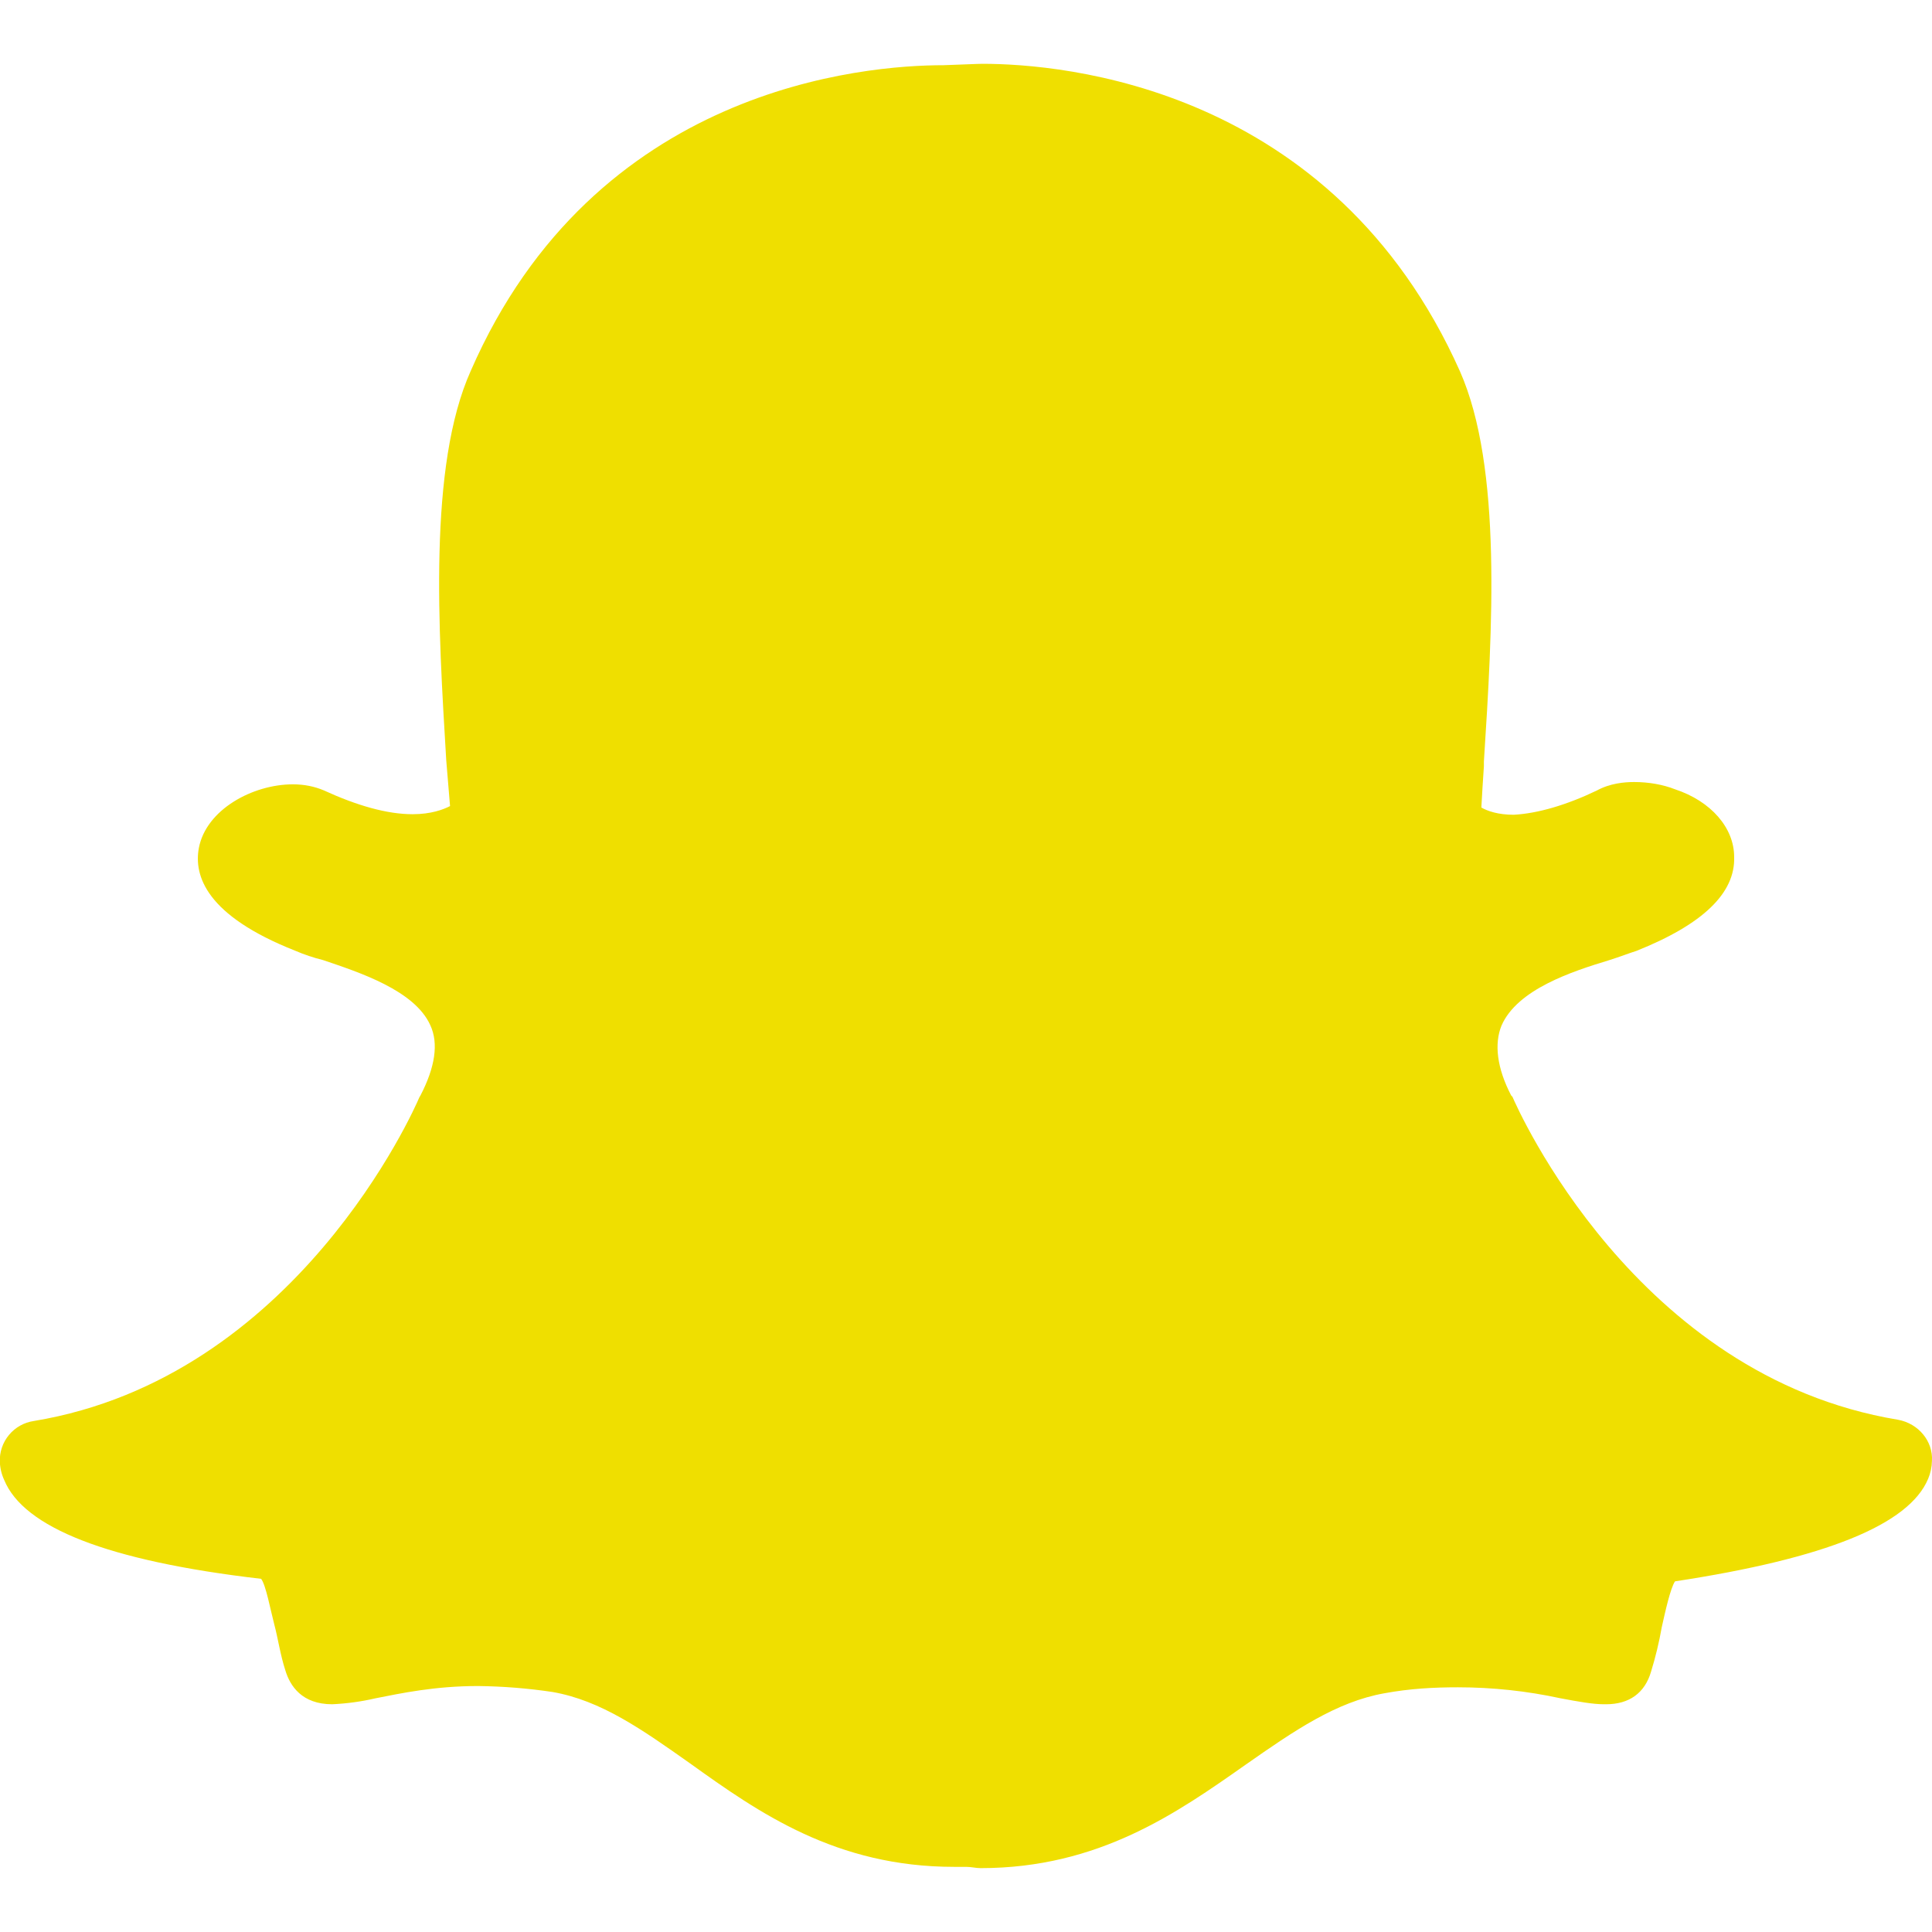 <svg width="67" height="67" viewBox="0 0 67 67" fill="none" xmlns="http://www.w3.org/2000/svg">
<g clip-path="url(#clip0_190_194)">
<path d="M34.078 2.213C36.837 2.213 46.215 2.988 50.631 12.879C52.103 16.216 51.753 21.865 51.46 26.413V26.576C51.427 27.078 51.395 27.547 51.372 28.004C51.58 28.123 51.94 28.255 52.495 28.255C53.324 28.211 54.327 27.918 55.373 27.416C55.832 27.164 56.332 27.12 56.672 27.12C57.174 27.12 57.674 27.208 58.089 27.372C59.343 27.786 60.139 28.714 60.139 29.717C60.181 30.973 59.05 32.059 56.747 32.977C56.506 33.052 56.169 33.184 55.788 33.303C54.534 33.684 52.614 34.306 52.069 35.571C51.818 36.193 51.906 37.032 52.407 37.991L52.45 38.035C52.614 38.416 56.703 47.729 65.819 49.235C66.539 49.367 67.04 49.986 66.998 50.663C66.994 50.876 66.949 51.087 66.866 51.284C66.2 52.876 63.311 54.044 58.087 54.84C57.924 55.091 57.75 55.886 57.628 56.431C57.537 56.95 57.413 57.464 57.258 57.968C57.04 58.719 56.494 59.102 55.698 59.102H55.623C55.242 59.102 54.749 59.014 54.117 58.895C52.949 58.642 51.757 58.514 50.562 58.514C49.722 58.514 48.893 58.558 48.01 58.721C46.341 59.017 44.88 60.02 43.2 61.196C40.824 62.865 38.108 64.785 34.007 64.785C33.843 64.785 33.68 64.741 33.504 64.741H33.09C28.99 64.741 26.318 62.865 23.93 61.152C22.261 59.973 20.843 58.971 19.164 58.677C18.309 58.549 17.445 58.48 16.58 58.47C15.075 58.47 13.909 58.721 13.025 58.895C12.531 59.01 12.027 59.079 11.52 59.102C10.473 59.102 10.058 58.47 9.895 57.924C9.721 57.39 9.644 56.833 9.514 56.343C9.382 55.84 9.219 54.959 9.055 54.752C3.702 54.13 0.823 52.964 0.147 51.328C0.055 51.13 0.003 50.915 -0.006 50.696C-0.019 50.356 0.095 50.023 0.312 49.762C0.53 49.5 0.836 49.328 1.173 49.279C10.278 47.773 14.378 38.45 14.541 38.058L14.585 37.983C15.088 37.011 15.217 36.184 14.922 35.552C14.378 34.342 12.458 33.72 11.204 33.295C10.871 33.213 10.547 33.103 10.232 32.968C7.146 31.748 6.721 30.372 6.895 29.413C7.146 28.071 8.771 27.2 10.155 27.2C10.559 27.2 10.906 27.275 11.223 27.407C12.389 27.941 13.425 28.236 14.309 28.236C14.951 28.236 15.377 28.073 15.607 27.954L15.475 26.362C15.203 21.825 14.843 16.166 16.325 12.862C20.621 3.015 29.968 2.261 32.725 2.261L33.892 2.217L34.078 2.213Z" fill="#EFDF00"/>
</g>
<defs>
<clipPath id="clip0_190_194">
<rect width="67" height="67" fill="white"/>
</clipPath>
</defs>
</svg>
